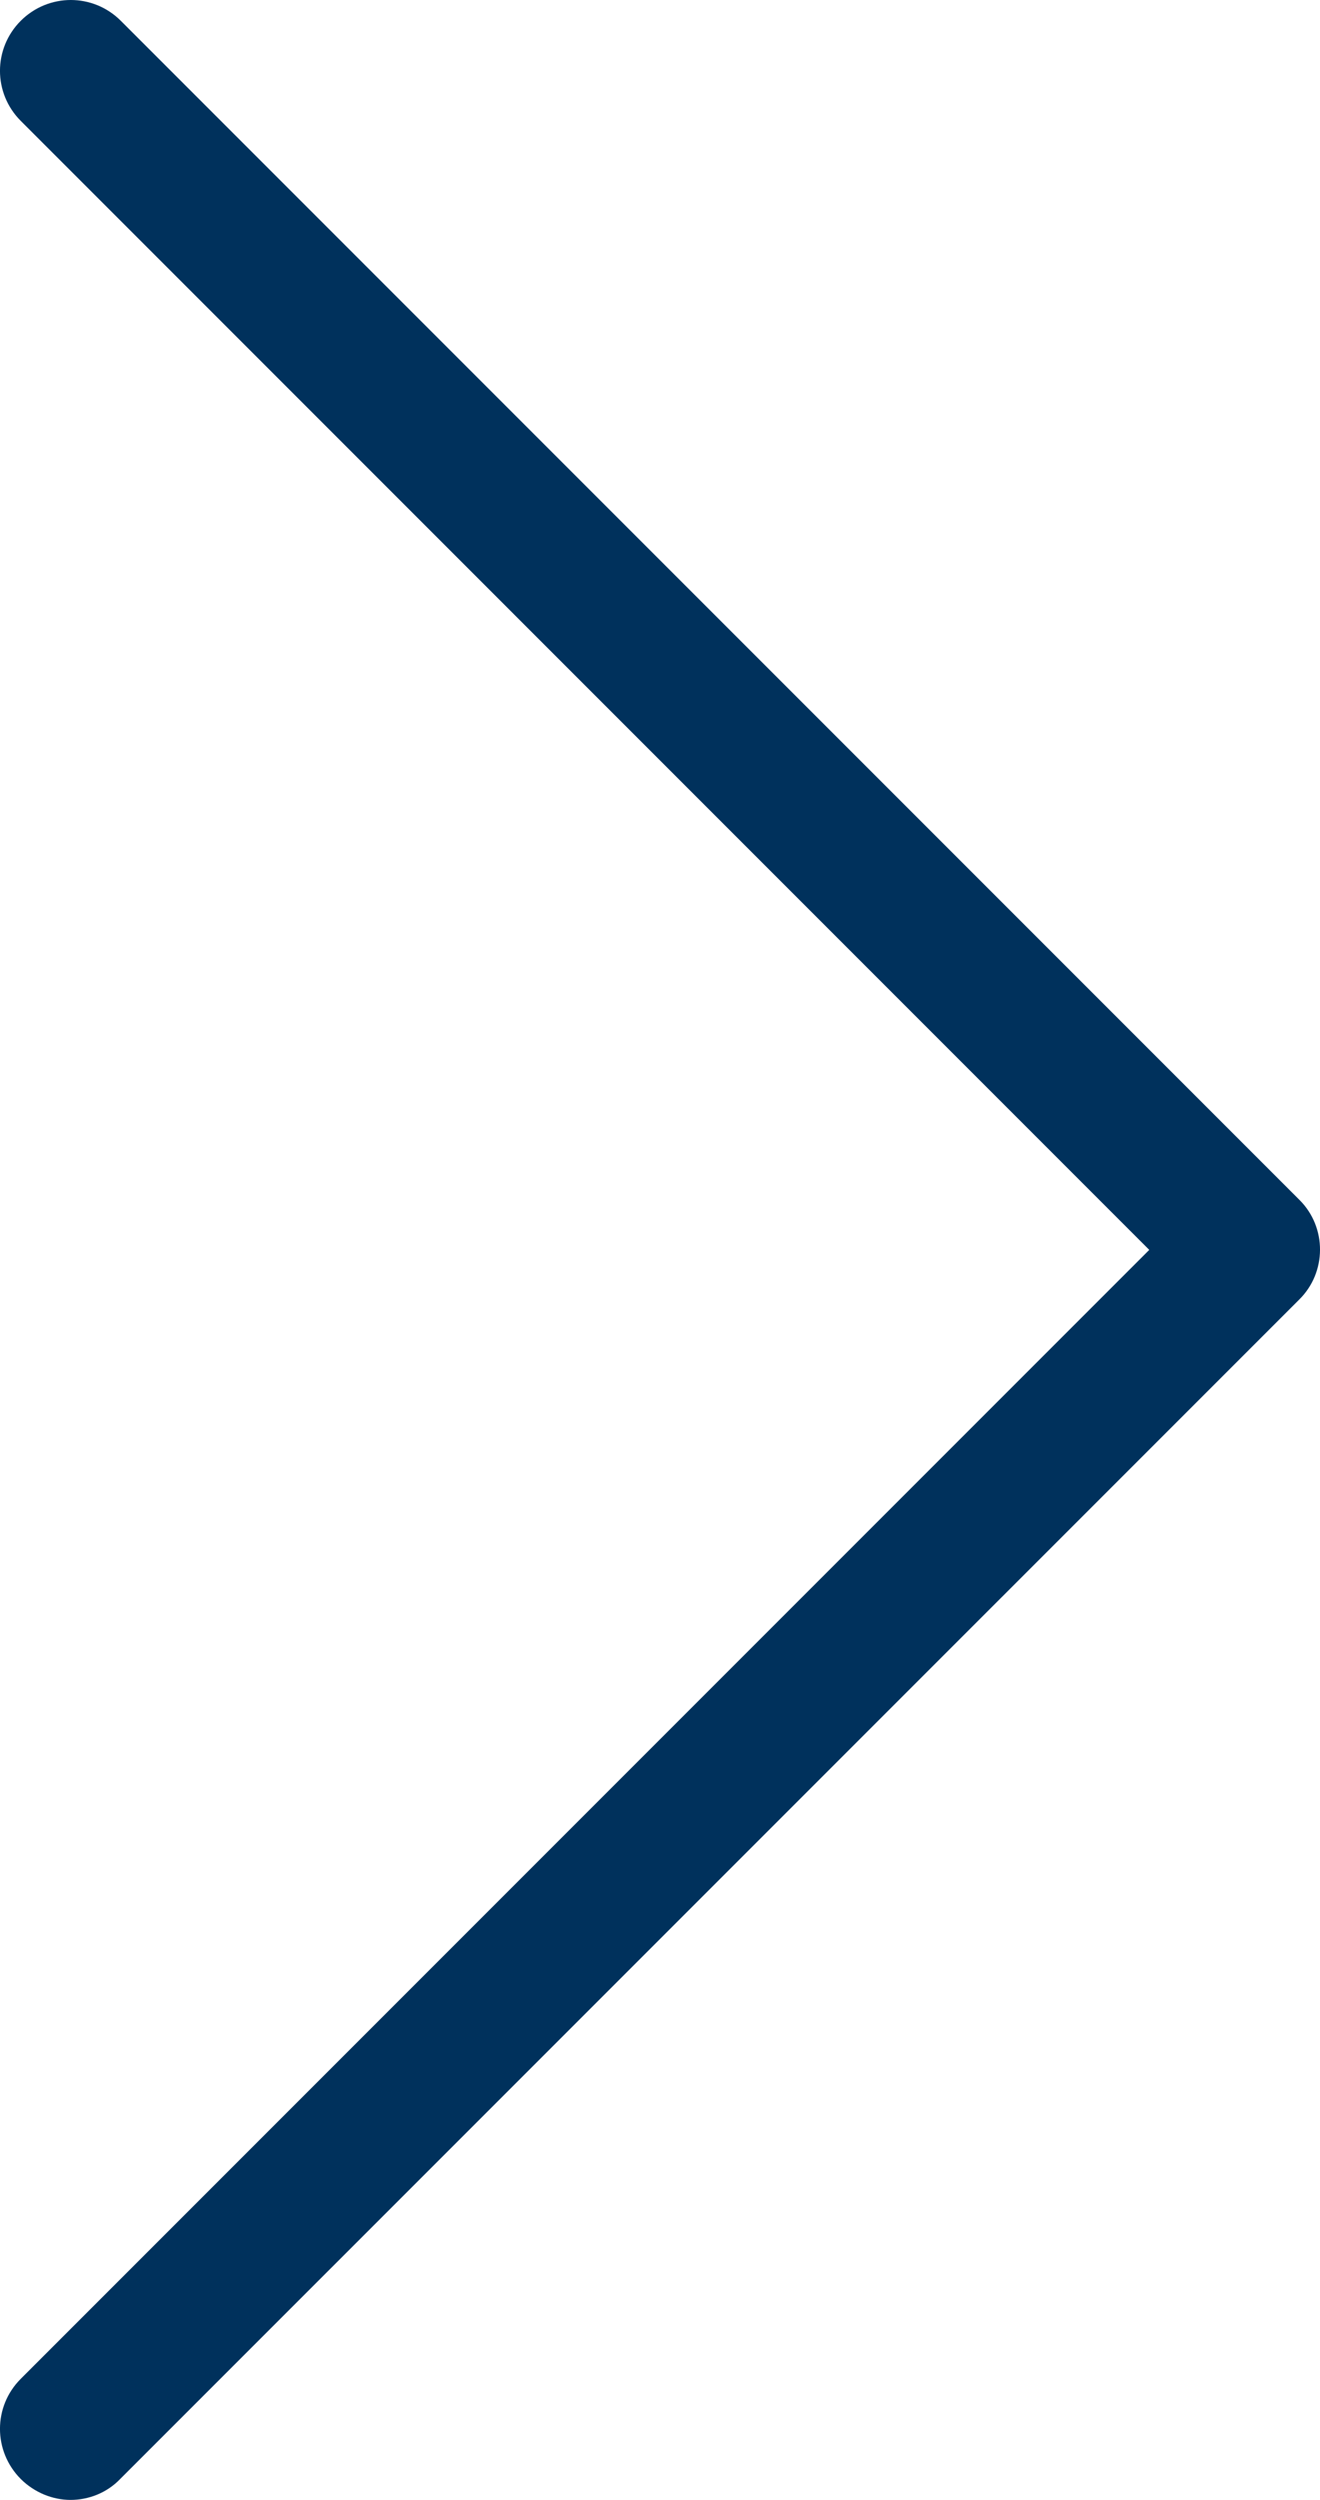 <?xml version="1.0" encoding="utf-8"?>
<!-- Generator: Adobe Illustrator 16.0.0, SVG Export Plug-In . SVG Version: 6.00 Build 0)  -->
<!DOCTYPE svg PUBLIC "-//W3C//DTD SVG 1.1//EN" "http://www.w3.org/Graphics/SVG/1.1/DTD/svg11.dtd">
<svg version="1.1" id="Capa_1" xmlns="http://www.w3.org/2000/svg" xmlns:xlink="http://www.w3.org/1999/xlink" x="0px" y="0px"
	 width="21.129px" height="40px" viewBox="0 0 21.129 40" enable-background="new 0 0 21.129 40" xml:space="preserve">
<g>
	<path fill="#00315C" d="M20.804,19.203L1.934,0.333c-0.444-0.444-1.157-0.444-1.602,0c-0.443,0.444-0.443,1.157,0,1.601
		l18.064,18.065L0.332,38.063c-0.443,0.443-0.443,1.156,0,1.602C0.551,39.883,0.844,40,1.129,40s0.578-0.109,0.795-0.335
		l18.871-18.87C21.239,20.359,21.239,19.639,20.804,19.203z"/>
</g>
</svg>
